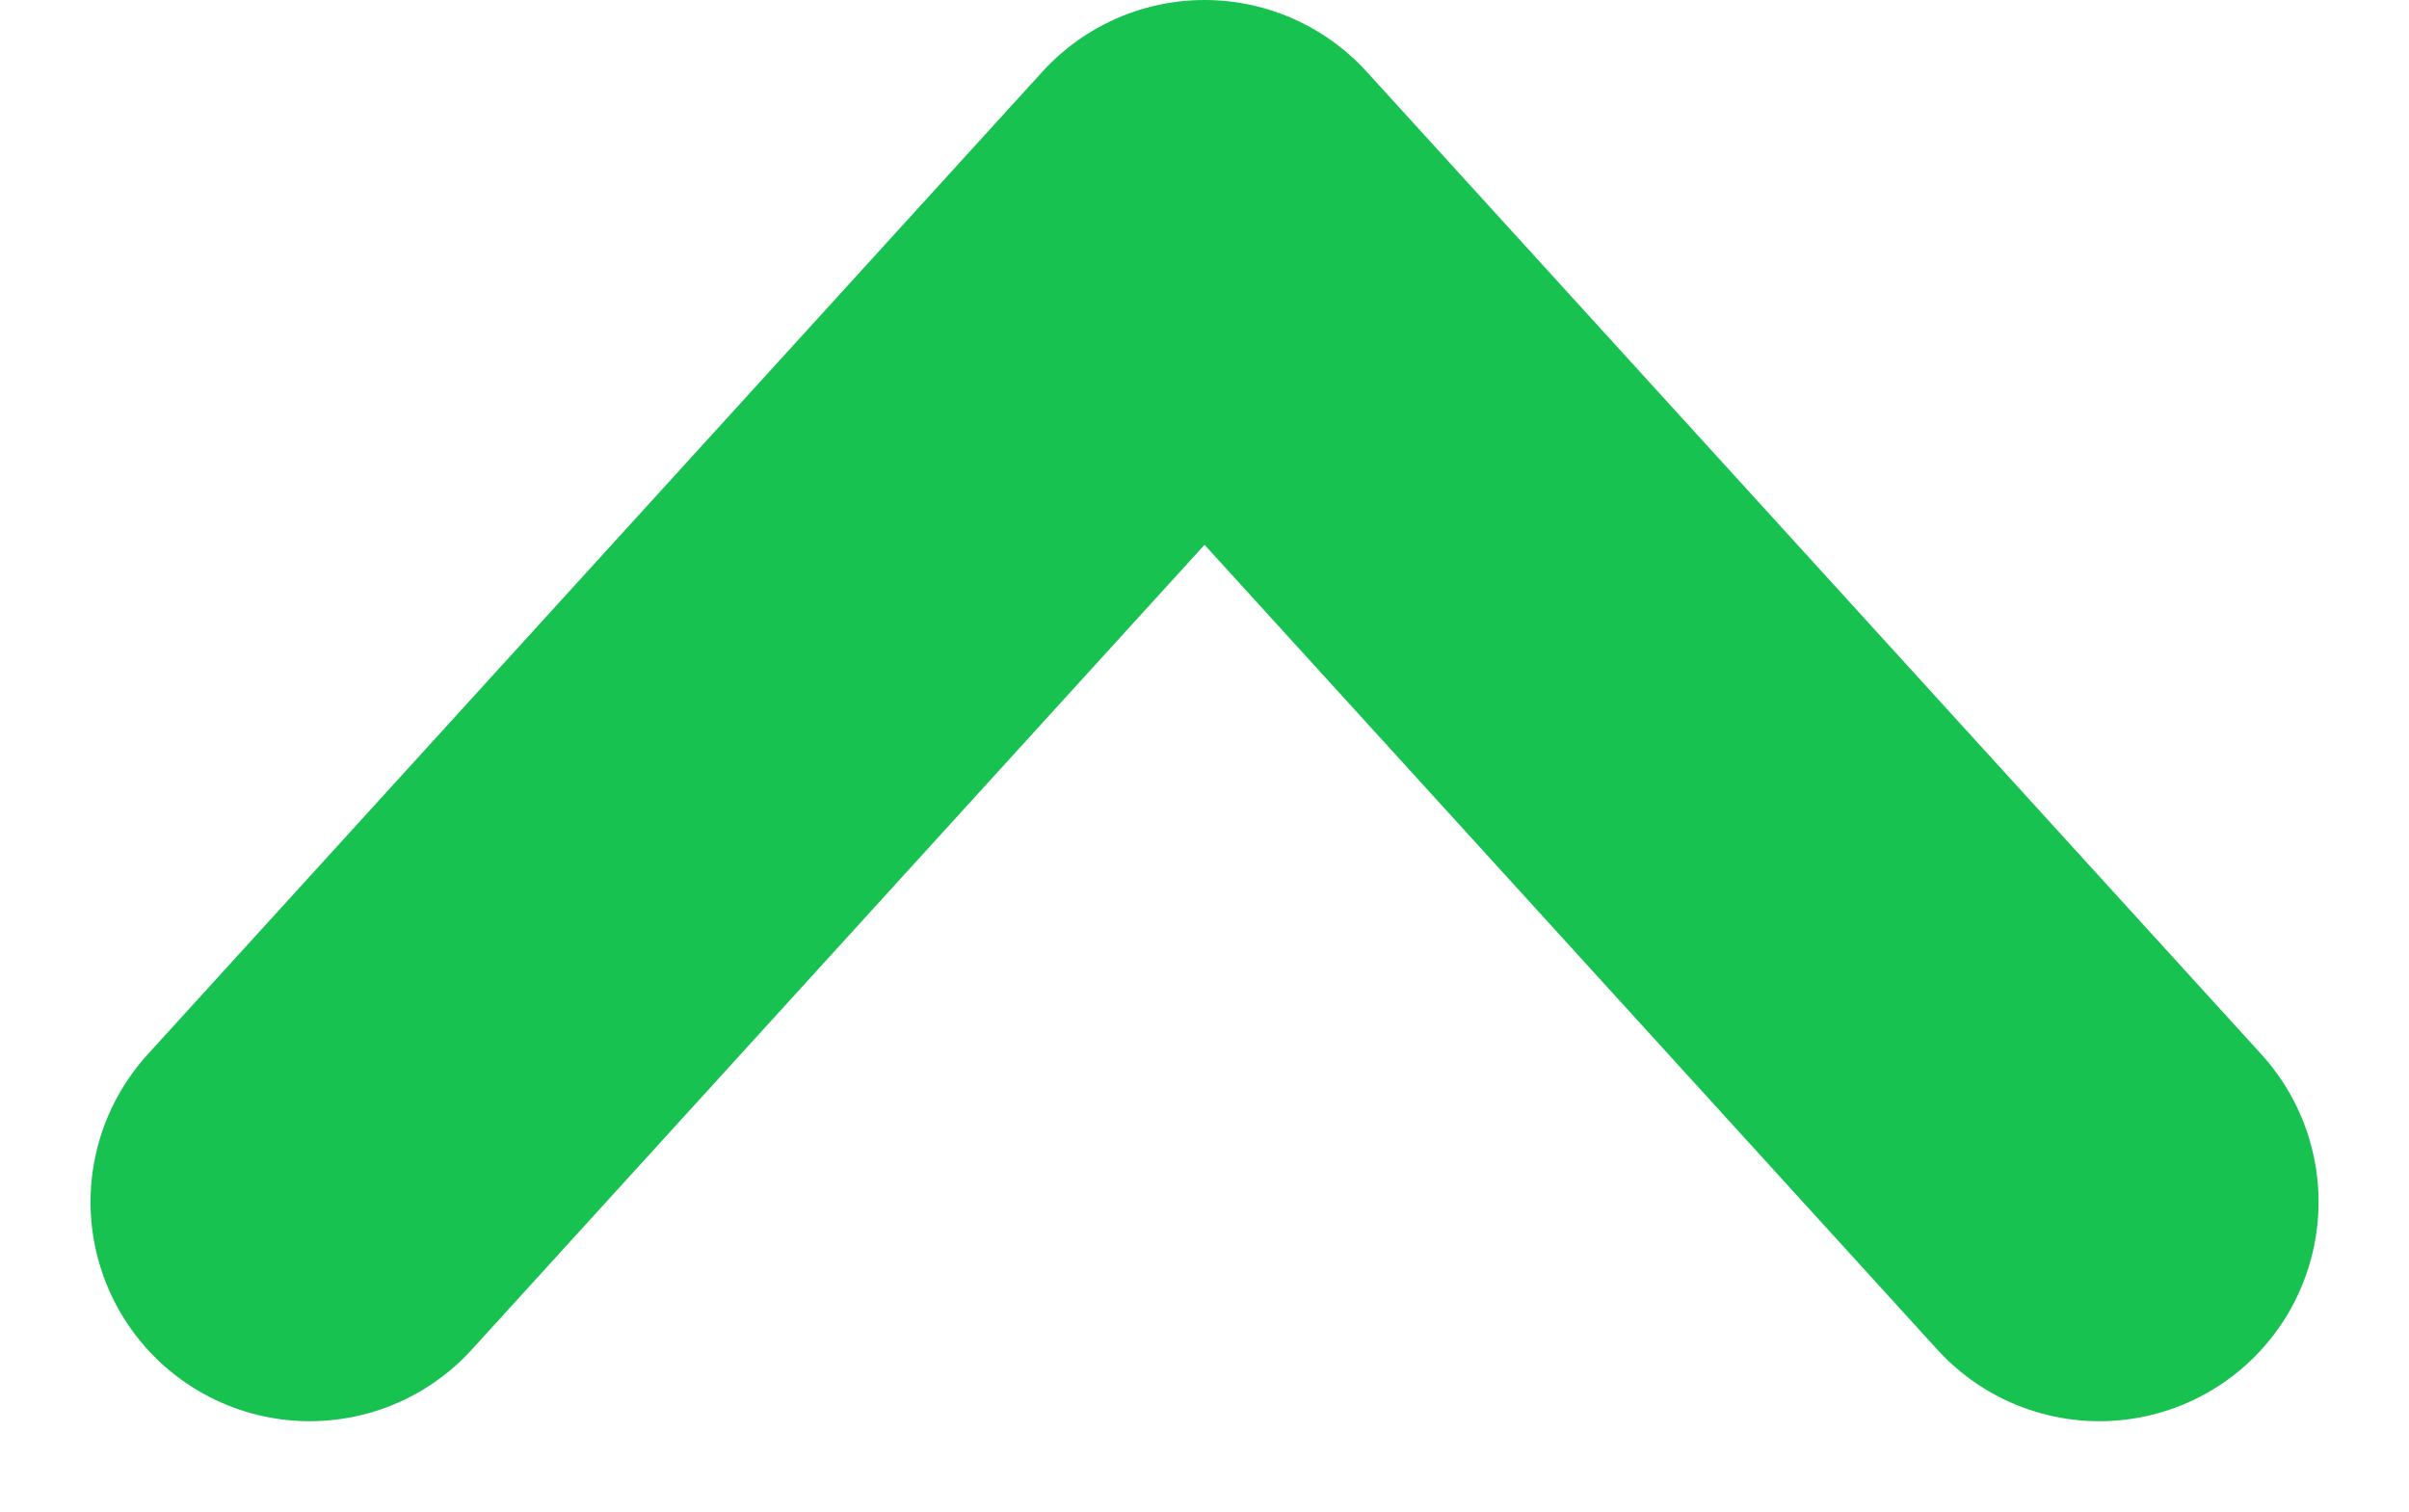 <svg xmlns="http://www.w3.org/2000/svg" width="32.971" height="20.688" viewBox="0 0 32.971 20.688">
  <g id="arrow_collapse" transform="translate(28.733 3) rotate(90)">
    <path id="Path_9" data-name="Path 9" d="M851.164,604.518l-13.45,12.247,13.45,12.247" transform="translate(-837.714 -604.518)" fill="none" stroke="#18c251" stroke-linecap="round" stroke-linejoin="round" stroke-width="6"/>
  </g>
</svg>
